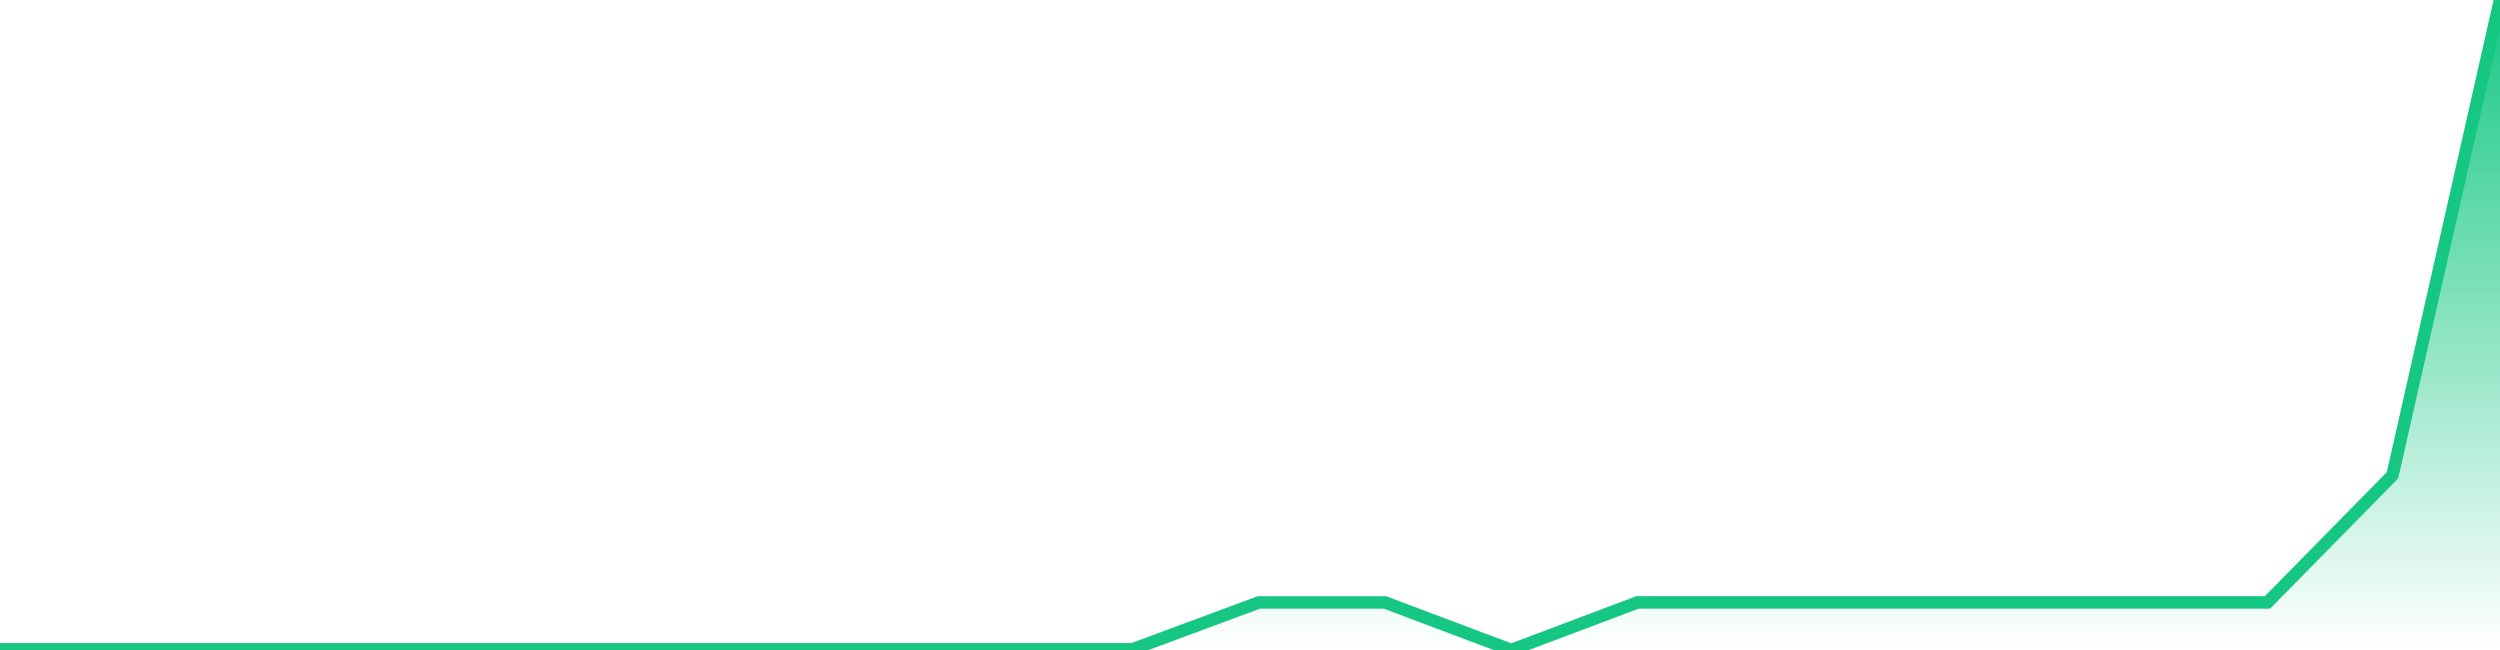 <svg xmlns="http://www.w3.org/2000/svg" width="200" height="52"><defs><linearGradient id="gradient" gradientTransform="rotate(90)"><stop offset="0" stop-color="#16C784"></stop><stop offset="1" stop-color="#16C784" stop-opacity="0"></stop></linearGradient></defs><path stroke="#16C784" stroke-chartWidth="1" stroke-dasharray="0 252.054 2856.972" fill="url(#gradient)" d="M200,0L200,52L0,52L0,51.946L10.1,51.945L20.1,51.945L30.2,51.946L40.3,51.946L50.3,51.946L60.4,51.946L70.5,51.946L80.6,51.946L90.6,51.946L100.7,48.196L110.8,48.196L120.9,52L131,48.192L141,48.191L151.1,48.191L161.2,48.191L171.3,48.191L181.4,48.191L191.4,38.022Z"></path></svg>